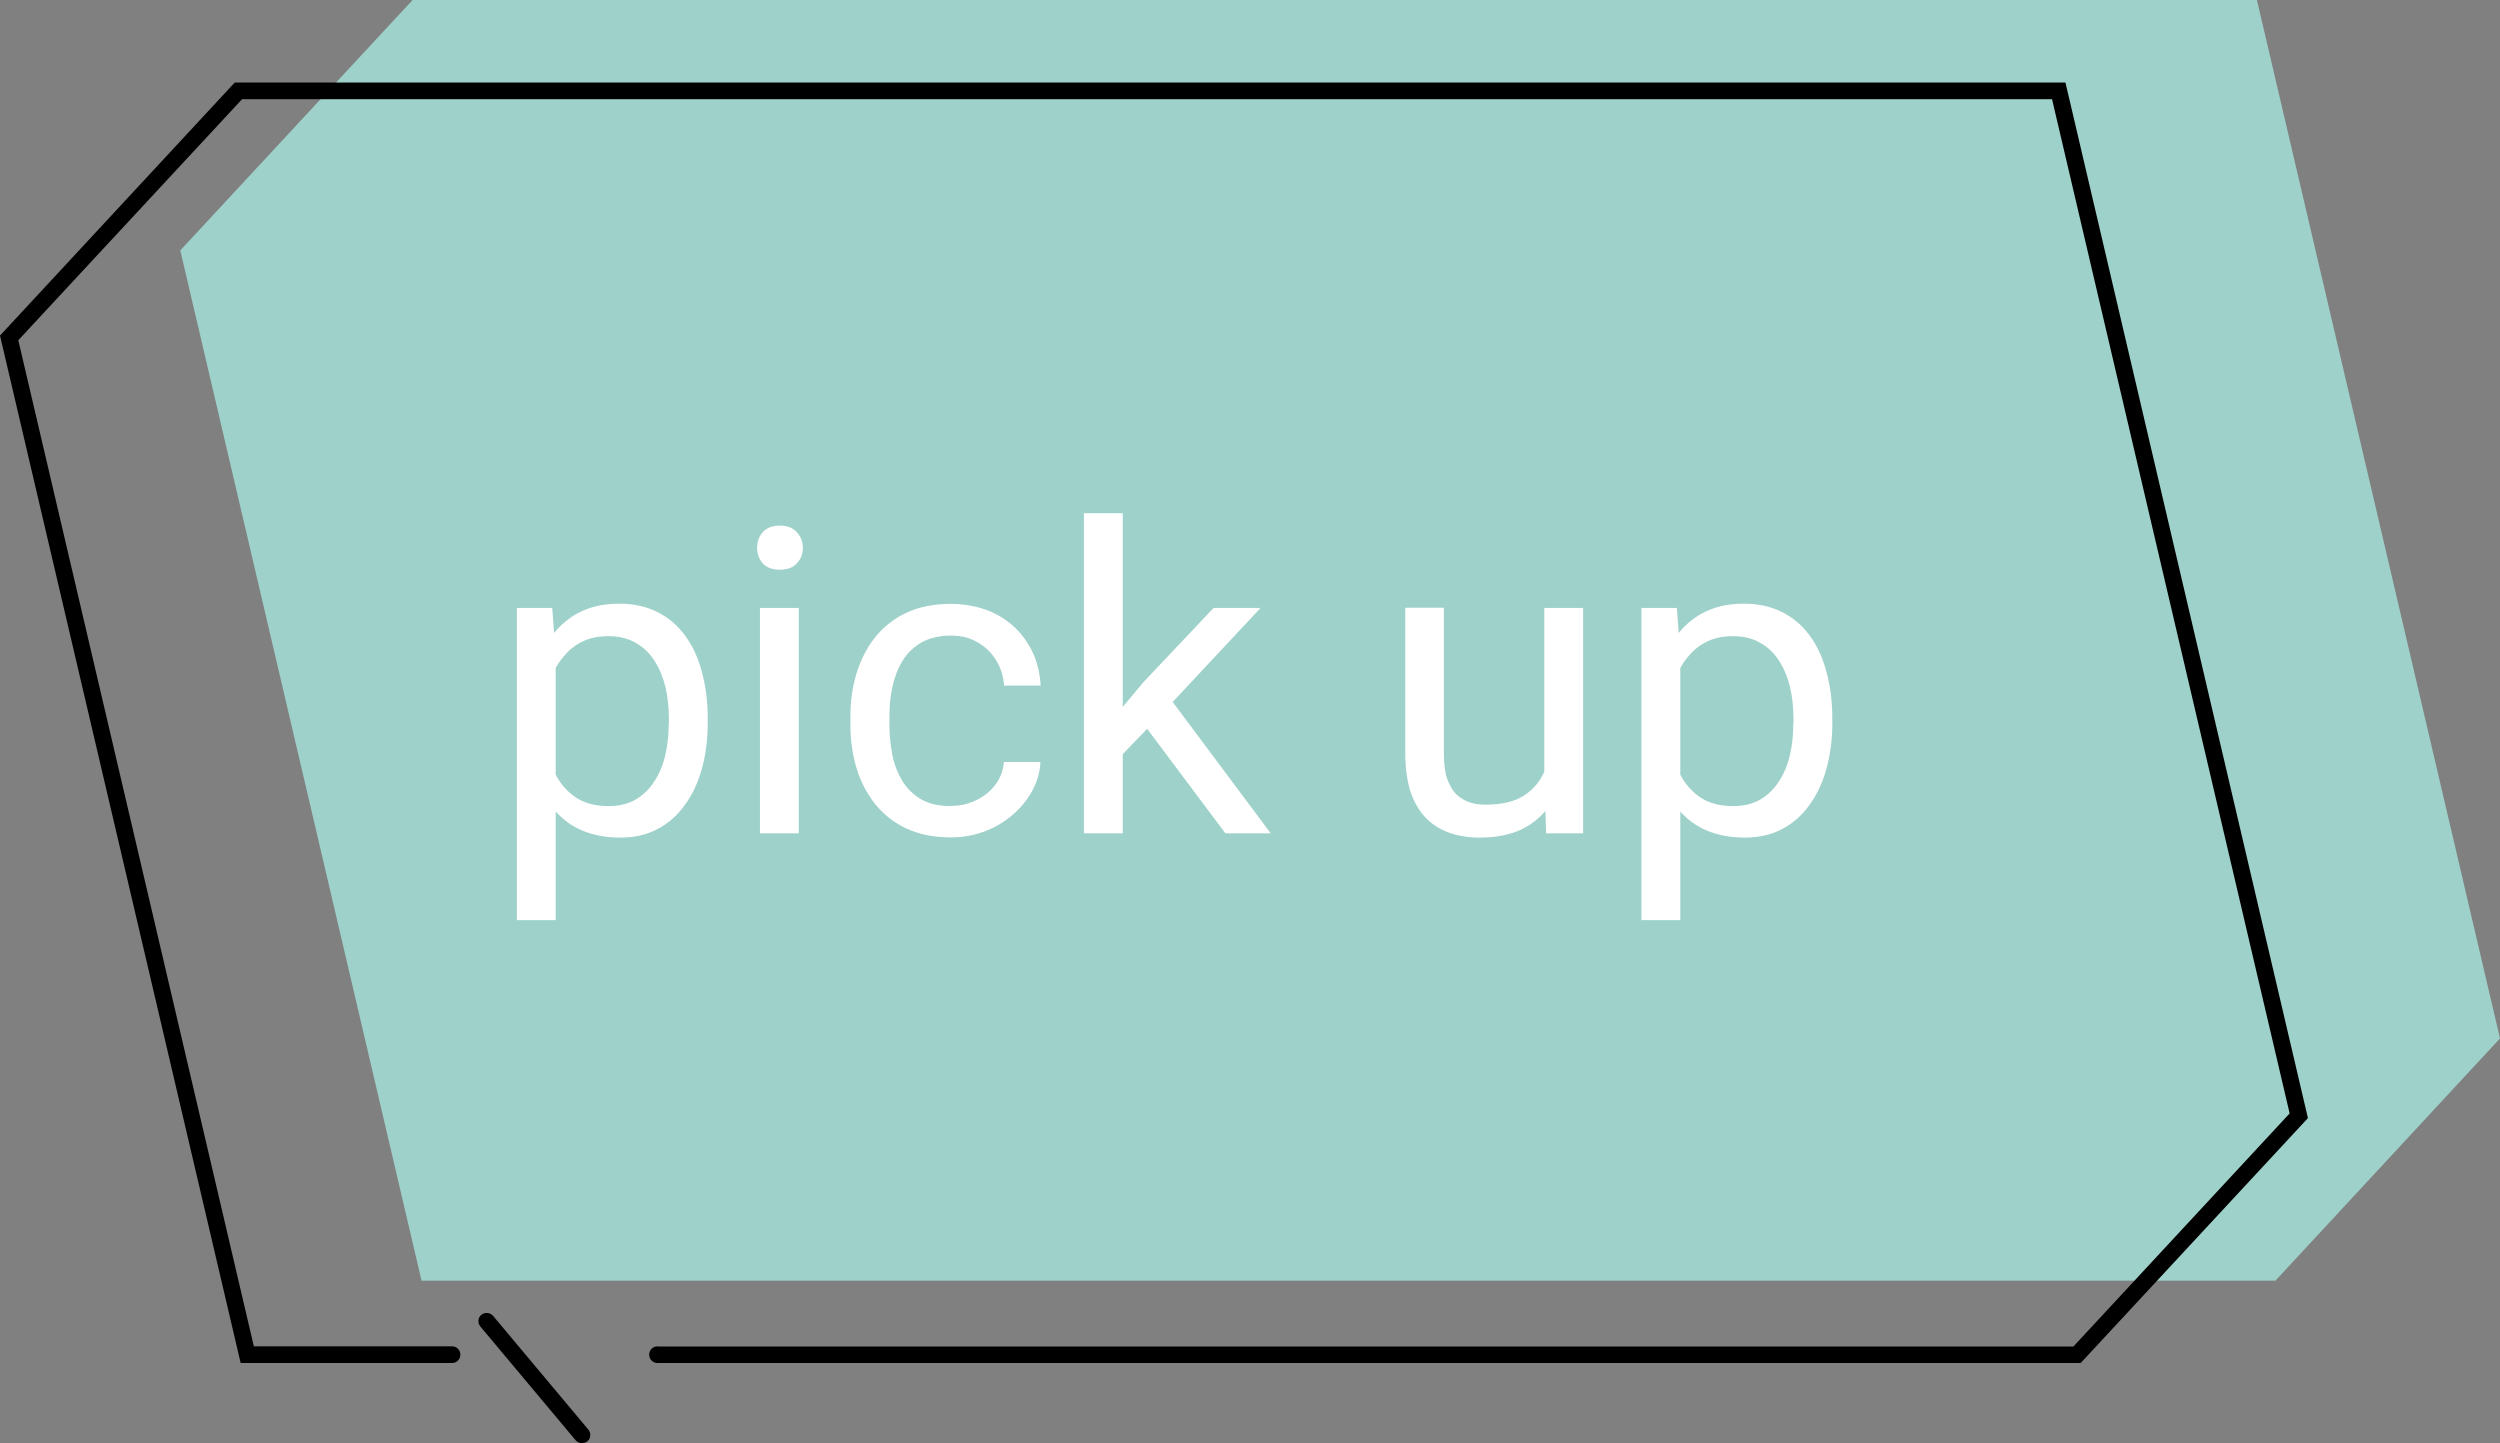 <?xml version="1.0" encoding="UTF-8"?>
<svg id="_レイヤー_2" data-name="レイヤー 2" xmlns="http://www.w3.org/2000/svg" xmlns:xlink="http://www.w3.org/1999/xlink" viewBox="0 0 123 71">
  <rect x="0" y="0" width="123" height="71" fill="#808080" stroke="none"/>
  <defs>
    <style>
      .cls-1 {
        fill: none;
      }

      .cls-2 {
        fill: #9ed1ca;
      }

      .cls-3 {
        fill: #fff;
      }

      .cls-4 {
        clip-path: url(#clippath);
      }
    </style>
    <clipPath id="clippath">
      <rect class="cls-1" width="123" height="71"/>
    </clipPath>
  </defs>
  <g id="_レイヤー_1-2" data-name="レイヤー 1">
    <g class="cls-4">
      <g>
        <path class="cls-2" d="M111.04,0l11.96,51.09-11.05,11.92H20.74L8.87,12.32,20.3,0h90.73Z"/>
        <path d="M24.26,64.74l4.69,5.6c.14.18.12.43-.05.57-.18.14-.43.12-.58-.05l-4.69-5.6c-.14-.18-.12-.43.05-.57.18-.14.43-.12.58.05Z"/>
        <path d="M32.35,66.25h69.66l10.64-11.47-11.69-49.9H11.91L.9,16.74l11.59,49.5h9.75c.23,0,.41.18.41.41s-.18.41-.41.41h-10.4L0,16.51,11.55,4.06h90.07l11.93,50.95-11.18,12.05H32.35c-.23,0-.41-.18-.41-.41s.18-.41.41-.41Z"/>
        <path class="cls-3" d="M27.34,32.04v13.23h-1.91v-15.36h1.74l.16,2.13ZM34.82,35.36v.22c0,.81-.1,1.56-.29,2.25-.19.68-.47,1.28-.84,1.78-.36.51-.81.9-1.34,1.18-.53.28-1.14.42-1.84.42s-1.33-.12-1.87-.35c-.54-.23-1-.57-1.37-1.02-.38-.44-.68-.98-.9-1.6-.22-.62-.37-1.32-.45-2.1v-1.15c.08-.82.24-1.56.46-2.2.23-.65.52-1.2.89-1.66.38-.46.83-.82,1.36-1.06.53-.25,1.15-.37,1.85-.37s1.32.14,1.86.41c.54.27.99.65,1.36,1.15.37.5.65,1.1.83,1.79.19.69.29,1.46.29,2.31ZM32.91,35.58v-.22c0-.55-.06-1.07-.17-1.56-.12-.49-.3-.92-.54-1.29-.24-.38-.55-.67-.92-.88-.38-.22-.82-.33-1.34-.33-.48,0-.9.08-1.25.25-.35.16-.65.39-.89.67-.25.27-.45.59-.61.94-.15.35-.26.71-.34,1.09v2.66c.14.48.33.93.57,1.35.25.42.57.76.98,1.02.41.25.93.38,1.55.38.51,0,.95-.11,1.32-.32.38-.22.68-.52.92-.89.25-.38.43-.81.54-1.29.12-.49.17-1.02.17-1.57ZM39.3,29.91v11.09h-1.91v-11.09h1.91ZM37.25,26.96c0-.31.09-.57.28-.78.19-.21.47-.32.84-.32s.64.11.83.32c.2.21.3.47.3.78s-.1.55-.3.76c-.19.21-.47.31-.83.31s-.65-.1-.84-.31c-.18-.21-.28-.46-.28-.76ZM46.78,39.65c.45,0,.87-.09,1.25-.28.38-.18.7-.44.94-.76.25-.33.39-.7.42-1.12h1.8c-.03.66-.26,1.27-.67,1.84-.4.56-.93,1.02-1.59,1.36-.66.34-1.38.51-2.16.51-.83,0-1.56-.15-2.18-.44-.62-.29-1.13-.7-1.54-1.21-.4-.51-.71-1.1-.91-1.76-.2-.67-.3-1.38-.3-2.12v-.43c0-.75.1-1.45.3-2.11.21-.67.51-1.26.91-1.77.41-.51.92-.92,1.54-1.21.62-.29,1.35-.44,2.18-.44s1.63.18,2.28.53c.65.35,1.16.83,1.53,1.44.38.6.58,1.29.62,2.05h-1.8c-.03-.46-.16-.87-.39-1.24-.22-.37-.52-.66-.9-.88-.38-.23-.82-.34-1.32-.34-.58,0-1.07.12-1.47.35-.39.23-.7.53-.93.92-.23.38-.39.81-.49,1.28-.1.46-.14.94-.14,1.43v.43c0,.49.05.96.14,1.44s.26.9.48,1.28c.23.38.54.69.93.92.4.23.89.34,1.48.34ZM55.24,25.25v15.75h-1.91v-15.75h1.91ZM62.02,29.91l-4.84,5.18-2.71,2.81-.15-2.02,1.94-2.32,3.45-3.65h2.32ZM60.29,41l-3.96-5.29.98-1.69,5.21,6.98h-2.24ZM75.98,38.44v-8.53h1.91v11.09h-1.82l-.09-2.56ZM76.34,36.1l.79-.02c0,.74-.08,1.42-.24,2.05-.15.62-.4,1.16-.74,1.62-.34.46-.79.82-1.34,1.08-.55.25-1.23.38-2.02.38-.54,0-1.04-.08-1.49-.24-.44-.16-.83-.4-1.15-.73-.32-.33-.57-.76-.75-1.28-.17-.53-.26-1.16-.26-1.9v-7.16h1.9v7.18c0,.5.05.91.16,1.24.12.32.27.58.46.77.2.18.42.31.66.39.25.08.5.11.76.11.81,0,1.45-.15,1.92-.46.47-.31.81-.73,1.02-1.26.21-.53.32-1.12.32-1.77ZM82.67,32.04v13.23h-1.91v-15.36h1.74l.16,2.13ZM90.15,35.36v.22c0,.81-.1,1.56-.29,2.25-.19.68-.47,1.28-.84,1.78-.36.51-.81.9-1.34,1.18-.53.28-1.15.42-1.84.42s-1.33-.12-1.87-.35c-.54-.23-1-.57-1.37-1.02-.38-.44-.68-.98-.9-1.6-.22-.62-.37-1.32-.45-2.1v-1.15c.08-.82.24-1.56.46-2.2.23-.65.52-1.2.89-1.66.38-.46.83-.82,1.36-1.06.53-.25,1.15-.37,1.85-.37s1.32.14,1.86.41c.54.27.99.65,1.36,1.15.37.5.65,1.1.83,1.79.19.69.29,1.46.29,2.31ZM88.24,35.58v-.22c0-.55-.06-1.07-.17-1.56-.12-.49-.3-.92-.54-1.29-.24-.38-.55-.67-.92-.88-.38-.22-.82-.33-1.34-.33-.48,0-.9.08-1.25.25-.35.16-.65.39-.89.67-.25.27-.45.59-.61.94-.15.35-.26.71-.34,1.09v2.66c.14.48.33.93.57,1.35.25.42.57.76.98,1.02.41.25.93.38,1.55.38.51,0,.95-.11,1.32-.32.38-.22.68-.52.92-.89.25-.38.43-.81.54-1.29.12-.49.17-1.02.17-1.57Z"/>
      </g>
    </g>
  </g>
</svg>